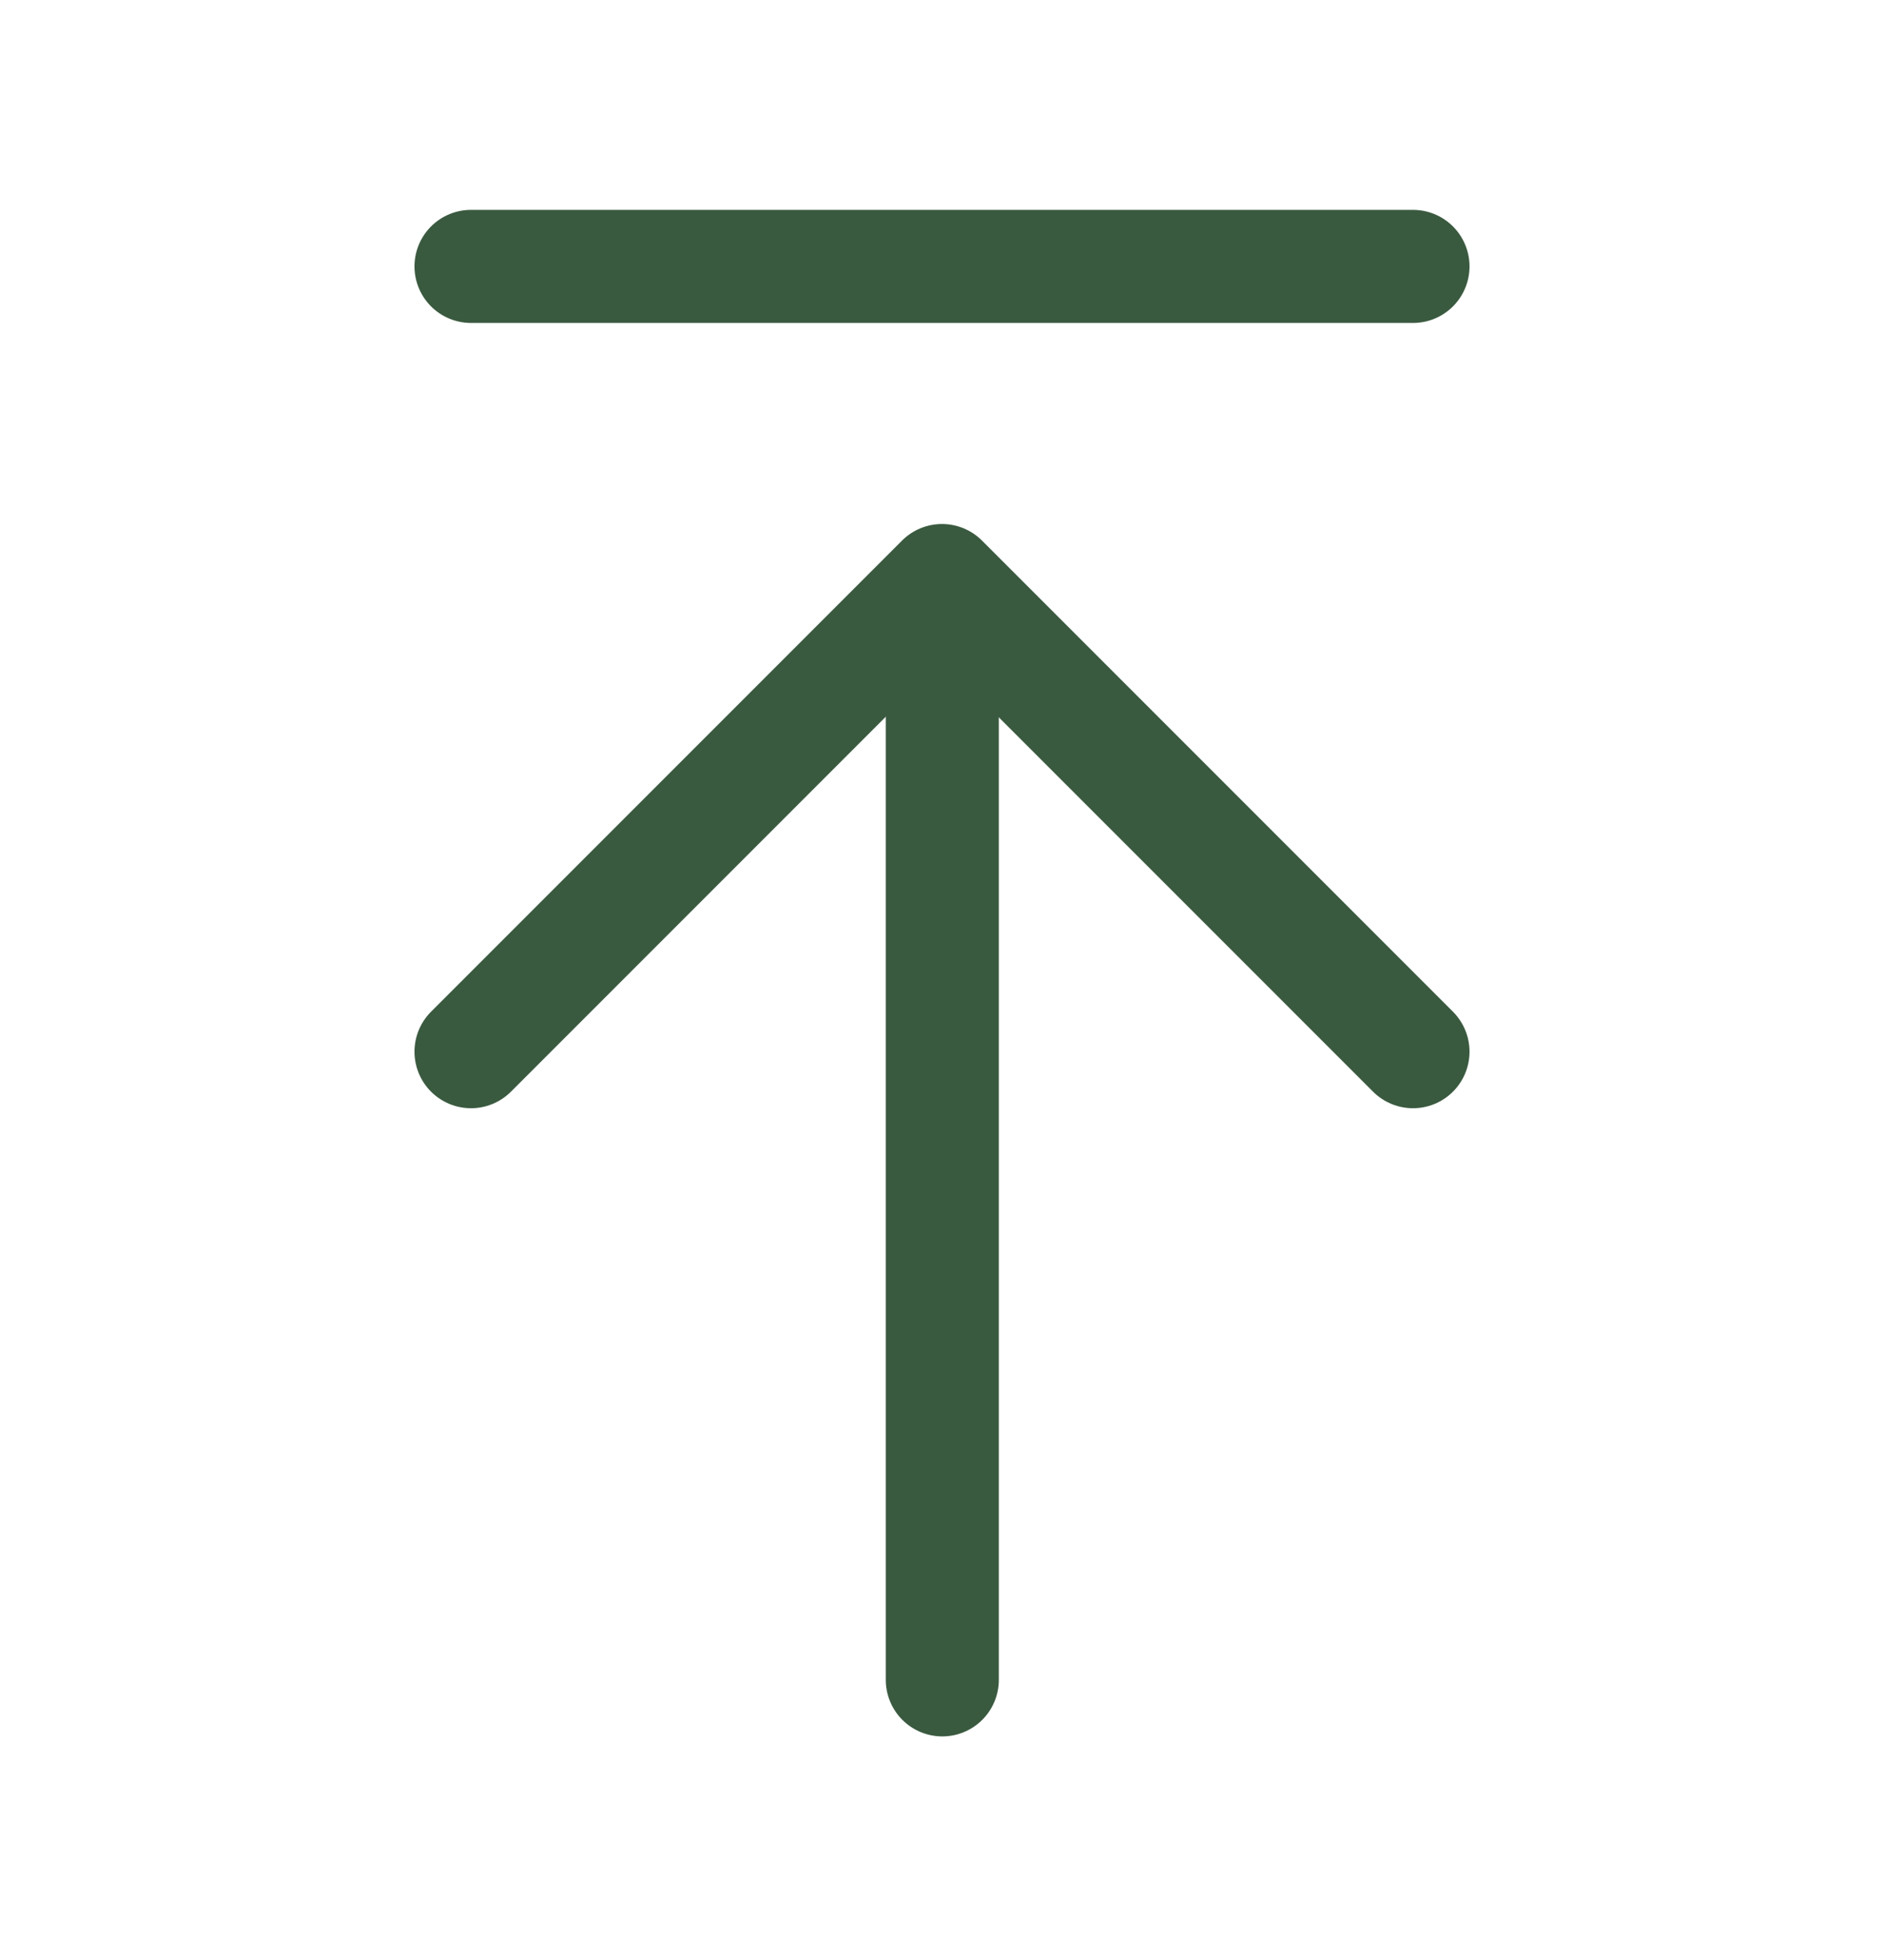 <?xml version="1.0" encoding="UTF-8"?> <svg xmlns="http://www.w3.org/2000/svg" width="25" height="26" viewBox="0 0 25 26" fill="none"> <path d="M12.504 7.753V22.284" stroke="#3A5A40" stroke-width="1.5" stroke-linecap="round" stroke-linejoin="round"></path> <path d="M6.25 13.951L12.5 7.701L18.75 13.951" stroke="#3A5A40" stroke-width="1.5" stroke-linecap="round" stroke-linejoin="round"></path> <path d="M6.25 3.534H18.75" stroke="#3A5A40" stroke-width="1.5" stroke-linecap="round" stroke-linejoin="round"></path> </svg> 
